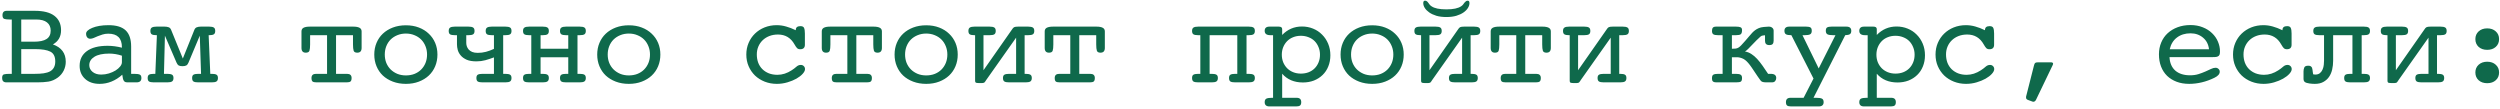 <?xml version="1.0" encoding="UTF-8"?> <svg xmlns="http://www.w3.org/2000/svg" width="850" height="37" viewBox="0 0 850 37" fill="none"><path d="M2.158 28C1.201 28 0.723 27.508 0.723 26.523C0.723 25.826 0.921 25.416 1.317 25.293C1.728 25.17 2.384 25.108 3.286 25.108H4.004V6.631H3.327C2.425 6.631 1.782 6.556 1.399 6.405C1.03 6.241 0.846 5.824 0.846 5.154C0.846 4.17 1.324 3.678 2.281 3.678H11.858C14.825 3.678 17.047 4.252 18.523 5.4C20.014 6.549 20.759 8.176 20.759 10.281C20.759 12.455 19.836 14.062 17.99 15.101C20.902 16.14 22.358 18.102 22.358 20.986C22.358 22.053 22.126 23.058 21.661 24.001C21.196 24.931 20.533 25.717 19.672 26.359C18.633 27.111 17.553 27.576 16.432 27.754C15.31 27.918 14.107 28 12.822 28H11.346H2.158ZM11.51 14.178C13.451 14.178 14.887 13.877 15.816 13.275C16.76 12.674 17.231 11.717 17.231 10.404C17.231 9.201 16.814 8.271 15.98 7.615C15.16 6.959 13.937 6.631 12.31 6.631H7.224V14.178H11.51ZM11.776 25.108C12.952 25.108 13.977 25.047 14.852 24.924C15.741 24.787 16.473 24.561 17.047 24.247C17.621 23.919 18.052 23.481 18.339 22.935C18.64 22.388 18.79 21.711 18.79 20.904C18.79 19.223 18.223 18.102 17.088 17.541C15.953 16.98 14.251 16.7 11.981 16.7H7.224V25.108H11.776ZM43.215 28C42.422 28 41.943 27.549 41.779 26.646L41.574 25.395C40.453 26.407 39.243 27.18 37.944 27.713C36.659 28.246 35.306 28.513 33.884 28.513C31.806 28.513 30.151 27.945 28.921 26.811C27.69 25.676 27.075 24.199 27.075 22.381C27.075 20.248 27.895 18.58 29.536 17.377C31.177 16.174 33.522 15.572 36.57 15.572C38.143 15.572 39.77 15.784 41.451 16.208V16.064C41.451 12.988 39.906 11.45 36.816 11.45C36.092 11.45 35.435 11.546 34.848 11.737C34.26 11.915 33.72 12.106 33.227 12.312C32.735 12.517 32.277 12.715 31.854 12.906C31.443 13.084 31.04 13.173 30.644 13.173C30.261 13.173 29.933 13.023 29.659 12.722C29.399 12.407 29.27 11.983 29.27 11.45C29.27 11.081 29.447 10.732 29.803 10.404C30.172 10.062 30.691 9.755 31.361 9.481C32.031 9.194 32.831 8.969 33.761 8.805C34.704 8.641 35.75 8.559 36.898 8.559C39.537 8.559 41.478 9.146 42.723 10.322C43.967 11.498 44.589 13.33 44.589 15.818V25.108H45.635C46.51 25.108 47.132 25.19 47.501 25.355C47.884 25.519 48.075 25.908 48.075 26.523C48.075 27.508 47.528 28 46.435 28H43.215ZM41.451 18.936C40.016 18.457 38.573 18.218 37.124 18.218C34.937 18.218 33.262 18.58 32.1 19.305C30.938 20.029 30.356 20.98 30.356 22.155C30.356 23.058 30.726 23.816 31.464 24.432C32.216 25.047 33.193 25.355 34.397 25.355C35.312 25.355 36.194 25.225 37.042 24.965C37.903 24.691 38.655 24.356 39.298 23.96C39.94 23.55 40.46 23.099 40.856 22.606C41.253 22.114 41.451 21.629 41.451 21.15V18.936ZM52.259 28C51.534 28 51.008 27.904 50.68 27.713C50.365 27.508 50.208 27.111 50.208 26.523C50.208 25.963 50.365 25.587 50.68 25.395C51.008 25.204 51.534 25.108 52.259 25.108H52.812L53.346 11.963H53.182C52.457 11.963 51.931 11.867 51.602 11.676C51.288 11.471 51.131 11.088 51.131 10.527C51.131 9.967 51.288 9.584 51.602 9.379C51.931 9.16 52.457 9.051 53.182 9.051H55.991C56.47 9.051 56.907 9.119 57.304 9.256C57.7 9.379 57.994 9.68 58.185 10.158L62.164 19.899L66.081 10.158C66.245 9.734 66.505 9.447 66.86 9.297C67.23 9.133 67.694 9.051 68.255 9.051H71.126C71.851 9.051 72.37 9.153 72.685 9.358C73.013 9.55 73.177 9.939 73.177 10.527C73.177 11.088 73.013 11.471 72.685 11.676C72.37 11.867 71.851 11.963 71.126 11.963H70.941L71.495 25.108H72.049C72.773 25.108 73.293 25.204 73.607 25.395C73.936 25.587 74.1 25.963 74.1 26.523C74.1 27.084 73.936 27.474 73.607 27.692C73.293 27.898 72.773 28 72.049 28H67.373C66.648 28 66.122 27.904 65.794 27.713C65.48 27.508 65.322 27.111 65.322 26.523C65.322 25.963 65.48 25.587 65.794 25.395C66.122 25.204 66.648 25.108 67.373 25.108H68.132H68.357L67.927 12.127L64.071 21.314C63.894 21.766 63.648 22.08 63.333 22.258C63.032 22.422 62.602 22.504 62.041 22.504C61.48 22.504 61.05 22.422 60.749 22.258C60.462 22.08 60.223 21.766 60.031 21.314L56.073 12.127L55.745 25.108H56.176H56.914C57.652 25.108 58.179 25.204 58.493 25.395C58.821 25.587 58.985 25.963 58.985 26.523C58.985 27.084 58.821 27.474 58.493 27.692C58.179 27.898 57.652 28 56.914 28H52.259ZM107.589 28C106.96 28 106.522 27.904 106.276 27.713C106.03 27.508 105.907 27.111 105.907 26.523C105.907 25.58 106.42 25.108 107.445 25.108H111.198V11.963H105.436V15.101C105.436 16.085 105.36 16.803 105.21 17.254C105.06 17.691 104.643 17.91 103.959 17.91C102.988 17.91 102.503 17.37 102.503 16.29V10.691C102.503 10.104 102.735 9.687 103.2 9.44C103.679 9.181 104.396 9.051 105.354 9.051H120.099C121.042 9.051 121.753 9.181 122.231 9.44C122.71 9.687 122.949 10.104 122.949 10.691V16.29C122.949 17.37 122.457 17.91 121.473 17.91C120.803 17.91 120.393 17.691 120.242 17.254C120.092 16.803 120.017 16.085 120.017 15.101V11.963H114.254V25.108H117.986C119.025 25.108 119.545 25.58 119.545 26.523C119.545 27.111 119.415 27.508 119.155 27.713C118.909 27.904 118.479 28 117.863 28H107.589ZM148.728 18.546C148.728 19.981 148.475 21.308 147.969 22.524C147.463 23.741 146.738 24.794 145.795 25.683C144.865 26.558 143.737 27.248 142.411 27.754C141.099 28.26 139.629 28.513 138.002 28.513C136.389 28.513 134.912 28.26 133.572 27.754C132.246 27.248 131.111 26.558 130.168 25.683C129.238 24.794 128.521 23.741 128.015 22.524C127.509 21.308 127.256 19.981 127.256 18.546C127.256 17.124 127.509 15.805 128.015 14.588C128.521 13.371 129.238 12.325 130.168 11.45C131.111 10.562 132.246 9.864 133.572 9.358C134.912 8.853 136.389 8.6 138.002 8.6C139.629 8.6 141.099 8.853 142.411 9.358C143.737 9.864 144.865 10.568 145.795 11.471C146.738 12.359 147.463 13.405 147.969 14.608C148.475 15.812 148.728 17.124 148.728 18.546ZM138.002 25.642C139.068 25.642 140.039 25.471 140.914 25.129C141.803 24.773 142.562 24.281 143.19 23.652C143.819 23.023 144.312 22.278 144.667 21.417C145.022 20.542 145.2 19.585 145.2 18.546C145.2 17.534 145.022 16.591 144.667 15.716C144.312 14.827 143.819 14.068 143.19 13.44C142.562 12.81 141.803 12.318 140.914 11.963C140.039 11.594 139.068 11.409 138.002 11.409C136.949 11.409 135.979 11.594 135.09 11.963C134.215 12.318 133.456 12.81 132.813 13.44C132.185 14.068 131.692 14.827 131.337 15.716C130.995 16.591 130.824 17.534 130.824 18.546C130.824 19.558 130.995 20.501 131.337 21.376C131.692 22.237 132.185 22.982 132.813 23.611C133.456 24.24 134.215 24.739 135.09 25.108C135.979 25.464 136.949 25.642 138.002 25.642ZM167.943 11.963H167.185C166.46 11.963 165.934 11.867 165.605 11.676C165.291 11.471 165.134 11.088 165.134 10.527C165.134 9.967 165.291 9.584 165.605 9.379C165.934 9.16 166.46 9.051 167.185 9.051H171.84C172.578 9.051 173.104 9.153 173.419 9.358C173.747 9.55 173.911 9.939 173.911 10.527C173.911 11.088 173.747 11.471 173.419 11.676C173.104 11.867 172.578 11.963 171.84 11.963H171.081V25.108H171.84C172.578 25.108 173.104 25.204 173.419 25.395C173.747 25.587 173.911 25.963 173.911 26.523C173.911 27.084 173.747 27.474 173.419 27.692C173.104 27.898 172.578 28 171.84 28H164.026C163.302 28 162.775 27.904 162.447 27.713C162.133 27.508 161.976 27.111 161.976 26.523C161.976 25.963 162.133 25.587 162.447 25.395C162.775 25.204 163.302 25.108 164.026 25.108H167.943V19.51C166.959 19.879 165.981 20.2 165.011 20.474C164.054 20.733 163.042 20.863 161.976 20.863C160.636 20.863 159.535 20.679 158.674 20.31C157.826 19.927 157.156 19.448 156.664 18.874C156.172 18.3 155.83 17.678 155.639 17.008C155.461 16.324 155.372 15.688 155.372 15.101V11.963H154.634C153.896 11.963 153.362 11.867 153.034 11.676C152.72 11.471 152.562 11.088 152.562 10.527C152.562 9.967 152.72 9.584 153.034 9.379C153.362 9.16 153.896 9.051 154.634 9.051H159.289C160.014 9.051 160.533 9.153 160.848 9.358C161.176 9.55 161.34 9.939 161.34 10.527C161.34 11.088 161.176 11.471 160.848 11.676C160.533 11.867 160.014 11.963 159.289 11.963H158.53V14.608C158.53 14.964 158.592 15.34 158.715 15.736C158.852 16.133 159.063 16.502 159.351 16.844C159.651 17.172 160.048 17.445 160.54 17.664C161.046 17.869 161.682 17.972 162.447 17.972C163.391 17.972 164.313 17.855 165.216 17.623C166.132 17.377 167.041 17.042 167.943 16.618V11.963ZM179.899 28C179.161 28 178.628 27.904 178.3 27.713C177.985 27.508 177.828 27.111 177.828 26.523C177.828 25.963 177.985 25.587 178.3 25.395C178.628 25.204 179.161 25.108 179.899 25.108H180.638V11.963H179.899C179.161 11.963 178.628 11.867 178.3 11.676C177.985 11.471 177.828 11.088 177.828 10.527C177.828 9.967 177.985 9.584 178.3 9.379C178.628 9.16 179.161 9.051 179.899 9.051H184.555C185.279 9.051 185.799 9.153 186.113 9.358C186.441 9.55 186.605 9.939 186.605 10.527C186.605 11.088 186.441 11.471 186.113 11.676C185.799 11.867 185.279 11.963 184.555 11.963H183.796V16.577H193.209V11.963H192.45C191.726 11.963 191.199 11.867 190.871 11.676C190.557 11.471 190.399 11.088 190.399 10.527C190.399 9.967 190.557 9.584 190.871 9.379C191.199 9.16 191.726 9.051 192.45 9.051H197.105C197.844 9.051 198.37 9.153 198.685 9.358C199.013 9.55 199.177 9.939 199.177 10.527C199.177 11.088 199.013 11.471 198.685 11.676C198.37 11.867 197.844 11.963 197.105 11.963H196.347V25.108H197.105C197.844 25.108 198.37 25.204 198.685 25.395C199.013 25.587 199.177 25.963 199.177 26.523C199.177 27.084 199.013 27.474 198.685 27.692C198.37 27.898 197.844 28 197.105 28H192.45C191.726 28 191.199 27.904 190.871 27.713C190.557 27.508 190.399 27.111 190.399 26.523C190.399 25.963 190.557 25.587 190.871 25.395C191.199 25.204 191.726 25.108 192.45 25.108H193.209V19.469H183.796V25.108H184.555C185.279 25.108 185.799 25.204 186.113 25.395C186.441 25.587 186.605 25.963 186.605 26.523C186.605 27.084 186.441 27.474 186.113 27.692C185.799 27.898 185.279 28 184.555 28H179.899ZM224.524 18.546C224.524 19.981 224.271 21.308 223.766 22.524C223.26 23.741 222.535 24.794 221.592 25.683C220.662 26.558 219.534 27.248 218.208 27.754C216.896 28.26 215.426 28.513 213.799 28.513C212.186 28.513 210.709 28.26 209.369 27.754C208.043 27.248 206.908 26.558 205.965 25.683C205.035 24.794 204.317 23.741 203.812 22.524C203.306 21.308 203.053 19.981 203.053 18.546C203.053 17.124 203.306 15.805 203.812 14.588C204.317 13.371 205.035 12.325 205.965 11.45C206.908 10.562 208.043 9.864 209.369 9.358C210.709 8.853 212.186 8.6 213.799 8.6C215.426 8.6 216.896 8.853 218.208 9.358C219.534 9.864 220.662 10.568 221.592 11.471C222.535 12.359 223.26 13.405 223.766 14.608C224.271 15.812 224.524 17.124 224.524 18.546ZM213.799 25.642C214.865 25.642 215.836 25.471 216.711 25.129C217.6 24.773 218.358 24.281 218.987 23.652C219.616 23.023 220.108 22.278 220.464 21.417C220.819 20.542 220.997 19.585 220.997 18.546C220.997 17.534 220.819 16.591 220.464 15.716C220.108 14.827 219.616 14.068 218.987 13.44C218.358 12.81 217.6 12.318 216.711 11.963C215.836 11.594 214.865 11.409 213.799 11.409C212.746 11.409 211.775 11.594 210.887 11.963C210.012 12.318 209.253 12.81 208.61 13.44C207.981 14.068 207.489 14.827 207.134 15.716C206.792 16.591 206.621 17.534 206.621 18.546C206.621 19.558 206.792 20.501 207.134 21.376C207.489 22.237 207.981 22.982 208.61 23.611C209.253 24.24 210.012 24.739 210.887 25.108C211.775 25.464 212.746 25.642 213.799 25.642ZM273.661 15.224C273.661 16.235 273.128 16.741 272.062 16.741C271.61 16.741 271.255 16.611 270.995 16.352C270.735 16.078 270.448 15.661 270.134 15.101C268.876 12.858 267.003 11.737 264.515 11.737C263.448 11.737 262.471 11.908 261.582 12.25C260.707 12.592 259.955 13.063 259.326 13.665C258.697 14.267 258.205 14.977 257.85 15.798C257.494 16.618 257.316 17.52 257.316 18.505C257.316 19.517 257.474 20.453 257.788 21.314C258.116 22.162 258.588 22.894 259.203 23.509C259.832 24.124 260.577 24.602 261.438 24.944C262.313 25.273 263.277 25.436 264.33 25.436C265.15 25.436 265.971 25.307 266.791 25.047C267.625 24.773 268.404 24.398 269.129 23.919C269.771 23.509 270.318 23.099 270.77 22.689C271.221 22.278 271.72 22.073 272.267 22.073C272.69 22.073 273.032 22.21 273.292 22.483C273.565 22.743 273.702 23.085 273.702 23.509C273.702 23.987 273.436 24.52 272.902 25.108C272.369 25.696 271.658 26.243 270.77 26.749C269.895 27.241 268.876 27.658 267.714 28C266.552 28.342 265.355 28.513 264.125 28.513C262.648 28.513 261.268 28.26 259.982 27.754C258.711 27.248 257.61 26.551 256.681 25.662C255.765 24.76 255.047 23.707 254.527 22.504C254.008 21.301 253.748 19.981 253.748 18.546C253.748 17.124 254.008 15.805 254.527 14.588C255.047 13.371 255.765 12.318 256.681 11.43C257.61 10.527 258.704 9.823 259.962 9.317C261.233 8.812 262.607 8.559 264.084 8.559C265.15 8.559 266.21 8.709 267.263 9.01C268.315 9.297 269.416 9.721 270.564 10.281V10.199C270.564 9.324 271.091 8.887 272.144 8.887C272.786 8.887 273.196 9.085 273.374 9.481C273.565 9.878 273.661 10.521 273.661 11.409V15.224ZM284.489 28C283.86 28 283.423 27.904 283.177 27.713C282.931 27.508 282.808 27.111 282.808 26.523C282.808 25.58 283.32 25.108 284.346 25.108H288.099V11.963H282.336V15.101C282.336 16.085 282.261 16.803 282.11 17.254C281.96 17.691 281.543 17.91 280.859 17.91C279.889 17.91 279.403 17.37 279.403 16.29V10.691C279.403 10.104 279.636 9.687 280.101 9.44C280.579 9.181 281.297 9.051 282.254 9.051H296.999C297.942 9.051 298.653 9.181 299.132 9.44C299.61 9.687 299.85 10.104 299.85 10.691V16.29C299.85 17.37 299.357 17.91 298.373 17.91C297.703 17.91 297.293 17.691 297.143 17.254C296.992 16.803 296.917 16.085 296.917 15.101V11.963H291.154V25.108H294.887C295.926 25.108 296.445 25.58 296.445 26.523C296.445 27.111 296.315 27.508 296.056 27.713C295.81 27.904 295.379 28 294.764 28H284.489ZM325.628 18.546C325.628 19.981 325.375 21.308 324.869 22.524C324.363 23.741 323.639 24.794 322.695 25.683C321.766 26.558 320.638 27.248 319.312 27.754C317.999 28.26 316.529 28.513 314.902 28.513C313.289 28.513 311.812 28.26 310.473 27.754C309.146 27.248 308.012 26.558 307.068 25.683C306.139 24.794 305.421 23.741 304.915 22.524C304.409 21.308 304.156 19.981 304.156 18.546C304.156 17.124 304.409 15.805 304.915 14.588C305.421 13.371 306.139 12.325 307.068 11.45C308.012 10.562 309.146 9.864 310.473 9.358C311.812 8.853 313.289 8.6 314.902 8.6C316.529 8.6 317.999 8.853 319.312 9.358C320.638 9.864 321.766 10.568 322.695 11.471C323.639 12.359 324.363 13.405 324.869 14.608C325.375 15.812 325.628 17.124 325.628 18.546ZM314.902 25.642C315.969 25.642 316.939 25.471 317.814 25.129C318.703 24.773 319.462 24.281 320.091 23.652C320.72 23.023 321.212 22.278 321.567 21.417C321.923 20.542 322.101 19.585 322.101 18.546C322.101 17.534 321.923 16.591 321.567 15.716C321.212 14.827 320.72 14.068 320.091 13.44C319.462 12.81 318.703 12.318 317.814 11.963C316.939 11.594 315.969 11.409 314.902 11.409C313.85 11.409 312.879 11.594 311.99 11.963C311.115 12.318 310.356 12.81 309.714 13.44C309.085 14.068 308.593 14.827 308.237 15.716C307.896 16.591 307.725 17.534 307.725 18.546C307.725 19.558 307.896 20.501 308.237 21.376C308.593 22.237 309.085 22.982 309.714 23.611C310.356 24.24 311.115 24.739 311.99 25.108C312.879 25.464 313.85 25.642 314.902 25.642ZM333.031 28.246C332.525 28.246 332.149 28.212 331.903 28.144C331.657 28.075 331.534 27.829 331.534 27.405V11.963H331.309C330.584 11.963 330.058 11.867 329.729 11.676C329.415 11.471 329.258 11.088 329.258 10.527C329.258 9.967 329.415 9.584 329.729 9.379C330.058 9.16 330.584 9.051 331.309 9.051H336.477C337.215 9.051 337.741 9.153 338.056 9.358C338.384 9.55 338.548 9.939 338.548 10.527C338.548 11.088 338.384 11.471 338.056 11.676C337.741 11.867 337.215 11.963 336.477 11.963H335.226H334.385V23.878L344.044 10.076C344.317 9.625 344.577 9.345 344.823 9.235C345.083 9.112 345.534 9.051 346.177 9.051H348.33H348.412H349.581C350.306 9.051 350.832 9.153 351.16 9.358C351.488 9.55 351.652 9.939 351.652 10.527C351.652 11.088 351.488 11.471 351.16 11.676C350.832 11.867 350.306 11.963 349.581 11.963H348.371V25.108H348.74C349.479 25.108 350.005 25.204 350.319 25.395C350.647 25.587 350.812 25.963 350.812 26.523C350.812 27.084 350.647 27.474 350.319 27.692C350.005 27.898 349.479 28 348.74 28H343.08C342.355 28 341.829 27.904 341.501 27.713C341.173 27.508 341.009 27.111 341.009 26.523C341.009 25.963 341.173 25.587 341.501 25.395C341.829 25.204 342.355 25.108 343.08 25.108H344.844H345.479V12.804L335.226 27.323C335.171 27.46 335.103 27.569 335.021 27.651C334.952 27.72 334.891 27.795 334.836 27.877C334.754 28.014 334.658 28.096 334.549 28.123C334.439 28.178 334.303 28.212 334.139 28.226C333.988 28.239 333.776 28.246 333.503 28.246H333.031ZM360.286 28C359.657 28 359.22 27.904 358.974 27.713C358.728 27.508 358.604 27.111 358.604 26.523C358.604 25.58 359.117 25.108 360.143 25.108H363.896V11.963H358.133V15.101C358.133 16.085 358.058 16.803 357.907 17.254C357.757 17.691 357.34 17.91 356.656 17.91C355.686 17.91 355.2 17.37 355.2 16.29V10.691C355.2 10.104 355.433 9.687 355.897 9.44C356.376 9.181 357.094 9.051 358.051 9.051H372.796C373.739 9.051 374.45 9.181 374.929 9.44C375.407 9.687 375.646 10.104 375.646 10.691V16.29C375.646 17.37 375.154 17.91 374.17 17.91C373.5 17.91 373.09 17.691 372.939 17.254C372.789 16.803 372.714 16.085 372.714 15.101V11.963H366.951V25.108H370.684C371.723 25.108 372.242 25.58 372.242 26.523C372.242 27.111 372.112 27.508 371.853 27.713C371.606 27.904 371.176 28 370.561 28H360.286ZM407.372 28C406.634 28 406.101 27.904 405.772 27.713C405.458 27.508 405.301 27.111 405.301 26.523C405.301 25.963 405.458 25.587 405.772 25.395C406.101 25.204 406.634 25.108 407.372 25.108H408.11V11.963H407.372C406.634 11.963 406.101 11.867 405.772 11.676C405.458 11.471 405.301 11.088 405.301 10.527C405.301 9.967 405.458 9.584 405.772 9.379C406.101 9.16 406.634 9.051 407.372 9.051H424.578C425.316 9.051 425.843 9.153 426.157 9.358C426.485 9.55 426.649 9.939 426.649 10.527C426.649 11.088 426.485 11.471 426.157 11.676C425.843 11.867 425.316 11.963 424.578 11.963H423.819V25.108H424.578C425.316 25.108 425.843 25.204 426.157 25.395C426.485 25.587 426.649 25.963 426.649 26.523C426.649 27.084 426.485 27.474 426.157 27.692C425.843 27.898 425.316 28 424.578 28H419.923C419.198 28 418.672 27.904 418.344 27.713C418.029 27.508 417.872 27.111 417.872 26.523C417.872 25.963 418.029 25.587 418.344 25.395C418.672 25.204 419.198 25.108 419.923 25.108H420.682V11.963H411.269V25.108H412.027C412.752 25.108 413.271 25.204 413.586 25.395C413.914 25.587 414.078 25.963 414.078 26.523C414.078 27.084 413.914 27.474 413.586 27.692C413.271 27.898 412.752 28 412.027 28H407.372ZM442.297 25.026C443.24 25.026 444.108 24.876 444.901 24.575C445.708 24.261 446.398 23.816 446.973 23.242C447.547 22.668 447.991 21.991 448.306 21.212C448.634 20.419 448.798 19.544 448.798 18.587C448.798 17.671 448.634 16.823 448.306 16.044C447.991 15.251 447.554 14.567 446.993 13.993C446.433 13.419 445.742 12.975 444.922 12.66C444.115 12.332 443.24 12.168 442.297 12.168C441.34 12.168 440.458 12.332 439.651 12.66C438.858 12.975 438.182 13.419 437.621 13.993C437.061 14.567 436.616 15.251 436.288 16.044C435.974 16.823 435.816 17.671 435.816 18.587C435.816 19.517 435.974 20.378 436.288 21.171C436.616 21.95 437.061 22.627 437.621 23.201C438.182 23.762 438.858 24.206 439.651 24.534C440.458 24.862 441.34 25.026 442.297 25.026ZM431.612 36.183C430.532 36.183 429.992 35.697 429.992 34.727C429.992 34.139 430.184 33.742 430.566 33.537C430.963 33.346 431.592 33.25 432.453 33.25H432.843V11.963H431.92C430.635 11.963 429.992 11.471 429.992 10.486C429.992 9.529 430.532 9.051 431.612 9.051H434.771C435.55 9.051 435.939 9.331 435.939 9.892V11.881C437.799 9.967 440.041 9.01 442.666 9.01C444.006 9.01 445.264 9.249 446.439 9.728C447.615 10.206 448.634 10.883 449.495 11.758C450.37 12.619 451.061 13.651 451.566 14.854C452.072 16.058 452.325 17.37 452.325 18.792C452.325 20.173 452.093 21.431 451.628 22.565C451.177 23.7 450.527 24.678 449.68 25.498C448.846 26.305 447.861 26.934 446.727 27.385C445.592 27.822 444.348 28.041 442.994 28.041C440.027 28.041 437.676 27.05 435.939 25.067V33.25H440.861C441.9 33.25 442.42 33.742 442.42 34.727C442.42 35.287 442.283 35.67 442.01 35.875C441.75 36.08 441.312 36.183 440.697 36.183H431.612ZM477.263 18.546C477.263 19.981 477.01 21.308 476.504 22.524C475.998 23.741 475.273 24.794 474.33 25.683C473.4 26.558 472.272 27.248 470.946 27.754C469.634 28.26 468.164 28.513 466.537 28.513C464.924 28.513 463.447 28.26 462.107 27.754C460.781 27.248 459.646 26.558 458.703 25.683C457.773 24.794 457.056 23.741 456.55 22.524C456.044 21.308 455.791 19.981 455.791 18.546C455.791 17.124 456.044 15.805 456.55 14.588C457.056 13.371 457.773 12.325 458.703 11.45C459.646 10.562 460.781 9.864 462.107 9.358C463.447 8.853 464.924 8.6 466.537 8.6C468.164 8.6 469.634 8.853 470.946 9.358C472.272 9.864 473.4 10.568 474.33 11.471C475.273 12.359 475.998 13.405 476.504 14.608C477.01 15.812 477.263 17.124 477.263 18.546ZM466.537 25.642C467.604 25.642 468.574 25.471 469.449 25.129C470.338 24.773 471.097 24.281 471.726 23.652C472.354 23.023 472.847 22.278 473.202 21.417C473.558 20.542 473.735 19.585 473.735 18.546C473.735 17.534 473.558 16.591 473.202 15.716C472.847 14.827 472.354 14.068 471.726 13.44C471.097 12.81 470.338 12.318 469.449 11.963C468.574 11.594 467.604 11.409 466.537 11.409C465.484 11.409 464.514 11.594 463.625 11.963C462.75 12.318 461.991 12.81 461.349 13.44C460.72 14.068 460.228 14.827 459.872 15.716C459.53 16.591 459.359 17.534 459.359 18.546C459.359 19.558 459.53 20.501 459.872 21.376C460.228 22.237 460.72 22.982 461.349 23.611C461.991 24.24 462.75 24.739 463.625 25.108C464.514 25.464 465.484 25.642 466.537 25.642ZM484.666 28.246C484.16 28.246 483.784 28.212 483.538 28.144C483.292 28.075 483.169 27.829 483.169 27.405V11.963H482.943C482.219 11.963 481.692 11.867 481.364 11.676C481.05 11.471 480.893 11.088 480.893 10.527C480.893 9.967 481.05 9.584 481.364 9.379C481.692 9.16 482.219 9.051 482.943 9.051H488.111C488.85 9.051 489.376 9.153 489.69 9.358C490.019 9.55 490.183 9.939 490.183 10.527C490.183 11.088 490.019 11.471 489.69 11.676C489.376 11.867 488.85 11.963 488.111 11.963H486.86H486.02V23.878L495.679 10.076C495.952 9.625 496.212 9.345 496.458 9.235C496.718 9.112 497.169 9.051 497.812 9.051H499.965H500.047H501.216C501.94 9.051 502.467 9.153 502.795 9.358C503.123 9.55 503.287 9.939 503.287 10.527C503.287 11.088 503.123 11.471 502.795 11.676C502.467 11.867 501.94 11.963 501.216 11.963H500.006V25.108H500.375C501.113 25.108 501.64 25.204 501.954 25.395C502.282 25.587 502.446 25.963 502.446 26.523C502.446 27.084 502.282 27.474 501.954 27.692C501.64 27.898 501.113 28 500.375 28H494.715C493.99 28 493.464 27.904 493.136 27.713C492.808 27.508 492.644 27.111 492.644 26.523C492.644 25.963 492.808 25.587 493.136 25.395C493.464 25.204 493.99 25.108 494.715 25.108H496.479H497.114V12.804L486.86 27.323C486.806 27.46 486.737 27.569 486.655 27.651C486.587 27.72 486.525 27.795 486.471 27.877C486.389 28.014 486.293 28.096 486.184 28.123C486.074 28.178 485.938 28.212 485.773 28.226C485.623 28.239 485.411 28.246 485.138 28.246H484.666ZM491.762 5.79C490.477 5.79 489.342 5.646 488.357 5.359C487.387 5.059 486.573 4.676 485.917 4.211C485.261 3.746 484.762 3.24 484.42 2.693C484.078 2.146 483.907 1.606 483.907 1.073C483.907 0.513 484.105 0.232 484.502 0.232C484.762 0.232 484.974 0.301 485.138 0.438C485.302 0.561 485.452 0.718 485.589 0.909C485.739 1.101 485.896 1.312 486.061 1.545C486.225 1.764 486.437 1.955 486.696 2.119C487.694 2.83 489.383 3.186 491.762 3.186C494.113 3.186 495.795 2.83 496.807 2.119C497.066 1.955 497.278 1.764 497.442 1.545C497.606 1.312 497.764 1.101 497.914 0.909C498.078 0.718 498.242 0.561 498.406 0.438C498.57 0.301 498.782 0.232 499.042 0.232C499.425 0.232 499.616 0.513 499.616 1.073C499.616 1.606 499.445 2.146 499.104 2.693C498.775 3.24 498.283 3.746 497.627 4.211C496.971 4.676 496.15 5.059 495.166 5.359C494.195 5.646 493.061 5.79 491.762 5.79ZM511.921 28C511.292 28 510.854 27.904 510.608 27.713C510.362 27.508 510.239 27.111 510.239 26.523C510.239 25.58 510.752 25.108 511.777 25.108H515.53V11.963H509.768V15.101C509.768 16.085 509.692 16.803 509.542 17.254C509.392 17.691 508.975 17.91 508.291 17.91C507.32 17.91 506.835 17.37 506.835 16.29V10.691C506.835 10.104 507.067 9.687 507.532 9.44C508.011 9.181 508.729 9.051 509.686 9.051H524.431C525.374 9.051 526.085 9.181 526.563 9.44C527.042 9.687 527.281 10.104 527.281 10.691V16.29C527.281 17.37 526.789 17.91 525.805 17.91C525.135 17.91 524.725 17.691 524.574 17.254C524.424 16.803 524.349 16.085 524.349 15.101V11.963H518.586V25.108H522.318C523.357 25.108 523.877 25.58 523.877 26.523C523.877 27.111 523.747 27.508 523.487 27.713C523.241 27.904 522.811 28 522.195 28H511.921ZM535.197 28.246C534.691 28.246 534.315 28.212 534.069 28.144C533.823 28.075 533.7 27.829 533.7 27.405V11.963H533.475C532.75 11.963 532.224 11.867 531.896 11.676C531.581 11.471 531.424 11.088 531.424 10.527C531.424 9.967 531.581 9.584 531.896 9.379C532.224 9.16 532.75 9.051 533.475 9.051H538.643C539.381 9.051 539.907 9.153 540.222 9.358C540.55 9.55 540.714 9.939 540.714 10.527C540.714 11.088 540.55 11.471 540.222 11.676C539.907 11.867 539.381 11.963 538.643 11.963H537.392H536.551V23.878L546.21 10.076C546.483 9.625 546.743 9.345 546.989 9.235C547.249 9.112 547.7 9.051 548.343 9.051H550.496H550.578H551.747C552.472 9.051 552.998 9.153 553.326 9.358C553.654 9.55 553.818 9.939 553.818 10.527C553.818 11.088 553.654 11.471 553.326 11.676C552.998 11.867 552.472 11.963 551.747 11.963H550.537V25.108H550.906C551.645 25.108 552.171 25.204 552.485 25.395C552.813 25.587 552.978 25.963 552.978 26.523C552.978 27.084 552.813 27.474 552.485 27.692C552.171 27.898 551.645 28 550.906 28H545.246C544.521 28 543.995 27.904 543.667 27.713C543.339 27.508 543.175 27.111 543.175 26.523C543.175 25.963 543.339 25.587 543.667 25.395C543.995 25.204 544.521 25.108 545.246 25.108H547.01H547.646V12.804L537.392 27.323C537.337 27.46 537.269 27.569 537.187 27.651C537.118 27.72 537.057 27.795 537.002 27.877C536.92 28.014 536.824 28.096 536.715 28.123C536.605 28.178 536.469 28.212 536.305 28.226C536.154 28.239 535.942 28.246 535.669 28.246H535.197ZM583.473 28C582.543 28 582.078 27.61 582.078 26.831V26.523C582.078 25.963 582.229 25.587 582.529 25.395C582.844 25.204 583.377 25.108 584.129 25.108H585.688V11.963H584.129C583.404 11.963 582.878 11.867 582.55 11.676C582.235 11.471 582.078 11.088 582.078 10.527C582.078 10.021 582.174 9.652 582.365 9.42C582.57 9.174 582.939 9.051 583.473 9.051H590.261C590.944 9.051 591.45 9.126 591.778 9.276C592.12 9.413 592.291 9.734 592.291 10.24C592.291 10.938 592.147 11.402 591.86 11.635C591.587 11.854 591.04 11.963 590.22 11.963H588.846V16.577C589.379 16.577 589.803 16.557 590.117 16.516C590.445 16.475 590.753 16.372 591.04 16.208C591.341 16.03 591.662 15.764 592.004 15.408C592.359 15.039 592.817 14.533 593.378 13.891C593.938 13.275 594.396 12.742 594.752 12.291C595.121 11.84 595.456 11.457 595.757 11.143C596.071 10.815 596.393 10.527 596.721 10.281C597.062 10.021 597.486 9.782 597.992 9.563C598.416 9.372 598.97 9.242 599.653 9.174C600.337 9.092 600.918 9.051 601.396 9.051C601.875 9.051 602.265 9.181 602.565 9.44C602.88 9.687 603.037 10.021 603.037 10.445V13.809C603.037 14.315 602.928 14.697 602.709 14.957C602.504 15.203 602.121 15.326 601.561 15.326C600.59 15.326 600.104 14.848 600.104 13.891V11.963C599.995 12.018 599.776 12.052 599.448 12.065C599.12 12.079 598.833 12.195 598.587 12.414C598.163 12.783 597.705 13.214 597.213 13.706C596.734 14.185 596.263 14.67 595.798 15.162C595.333 15.654 594.882 16.119 594.444 16.557C594.021 16.994 593.638 17.309 593.296 17.5C594.075 17.637 594.8 17.924 595.47 18.361C596.153 18.799 596.803 19.352 597.418 20.023C598.033 20.692 598.648 21.465 599.264 22.34C599.879 23.201 600.508 24.124 601.15 25.108H602.032C602.702 25.108 603.181 25.231 603.468 25.477C603.769 25.71 603.919 26.059 603.919 26.523C603.919 26.92 603.796 27.269 603.55 27.569C603.317 27.856 602.962 28 602.483 28H600.515C600.063 28 599.674 27.959 599.346 27.877C599.031 27.795 598.778 27.624 598.587 27.364C598.368 27.118 597.363 25.648 595.572 22.955C594.752 21.752 594.007 20.898 593.337 20.392C592.667 19.886 591.854 19.578 590.896 19.469H588.846V25.108H590.22C590.958 25.108 591.484 25.204 591.799 25.395C592.127 25.587 592.291 25.963 592.291 26.523C592.291 27.166 592.147 27.576 591.86 27.754C591.587 27.918 591.054 28 590.261 28H584.129H583.473ZM608.943 36.183C608.328 36.183 607.884 36.08 607.61 35.875C607.351 35.67 607.221 35.287 607.221 34.727C607.221 33.742 607.74 33.25 608.779 33.25H613.229L616.593 26.708L609.066 11.963C608.232 11.963 607.631 11.867 607.262 11.676C606.893 11.471 606.708 11.074 606.708 10.486C606.708 9.529 607.255 9.051 608.349 9.051H614.07C614.74 9.051 615.226 9.14 615.526 9.317C615.841 9.481 615.998 9.871 615.998 10.486C615.998 11.074 615.807 11.471 615.424 11.676C615.055 11.867 614.446 11.963 613.599 11.963H612.84L618.356 23.263L624.058 11.963H623.258C622.369 11.963 621.733 11.867 621.351 11.676C620.968 11.471 620.776 11.074 620.776 10.486C620.776 9.871 620.934 9.481 621.248 9.317C621.562 9.14 622.055 9.051 622.725 9.051H627.79C628.884 9.051 629.431 9.529 629.431 10.486C629.431 11.047 629.267 11.43 628.938 11.635C628.624 11.826 628.104 11.935 627.38 11.963L616.593 33.25H617.475C618.363 33.25 619.013 33.339 619.423 33.517C619.833 33.708 620.038 34.111 620.038 34.727C620.038 35.697 619.478 36.183 618.356 36.183H608.943ZM644.463 25.026C645.406 25.026 646.274 24.876 647.067 24.575C647.874 24.261 648.564 23.816 649.139 23.242C649.713 22.668 650.157 21.991 650.472 21.212C650.8 20.419 650.964 19.544 650.964 18.587C650.964 17.671 650.8 16.823 650.472 16.044C650.157 15.251 649.72 14.567 649.159 13.993C648.599 13.419 647.908 12.975 647.088 12.66C646.281 12.332 645.406 12.168 644.463 12.168C643.506 12.168 642.624 12.332 641.817 12.66C641.024 12.975 640.348 13.419 639.787 13.993C639.227 14.567 638.782 15.251 638.454 16.044C638.14 16.823 637.982 17.671 637.982 18.587C637.982 19.517 638.14 20.378 638.454 21.171C638.782 21.95 639.227 22.627 639.787 23.201C640.348 23.762 641.024 24.206 641.817 24.534C642.624 24.862 643.506 25.026 644.463 25.026ZM633.778 36.183C632.698 36.183 632.158 35.697 632.158 34.727C632.158 34.139 632.35 33.742 632.732 33.537C633.129 33.346 633.758 33.25 634.619 33.25H635.009V11.963H634.086C632.801 11.963 632.158 11.471 632.158 10.486C632.158 9.529 632.698 9.051 633.778 9.051H636.937C637.716 9.051 638.105 9.331 638.105 9.892V11.881C639.965 9.967 642.207 9.01 644.832 9.01C646.172 9.01 647.43 9.249 648.605 9.728C649.781 10.206 650.8 10.883 651.661 11.758C652.536 12.619 653.227 13.651 653.732 14.854C654.238 16.058 654.491 17.37 654.491 18.792C654.491 20.173 654.259 21.431 653.794 22.565C653.343 23.7 652.693 24.678 651.846 25.498C651.012 26.305 650.027 26.934 648.893 27.385C647.758 27.822 646.514 28.041 645.16 28.041C642.193 28.041 639.842 27.05 638.105 25.067V33.25H643.027C644.066 33.25 644.586 33.742 644.586 34.727C644.586 35.287 644.449 35.67 644.176 35.875C643.916 36.08 643.479 36.183 642.863 36.183H633.778ZM677.993 15.224C677.993 16.235 677.46 16.741 676.394 16.741C675.942 16.741 675.587 16.611 675.327 16.352C675.067 16.078 674.78 15.661 674.466 15.101C673.208 12.858 671.335 11.737 668.847 11.737C667.78 11.737 666.803 11.908 665.914 12.25C665.039 12.592 664.287 13.063 663.658 13.665C663.029 14.267 662.537 14.977 662.182 15.798C661.826 16.618 661.648 17.52 661.648 18.505C661.648 19.517 661.806 20.453 662.12 21.314C662.448 22.162 662.92 22.894 663.535 23.509C664.164 24.124 664.909 24.602 665.771 24.944C666.646 25.273 667.609 25.436 668.662 25.436C669.482 25.436 670.303 25.307 671.123 25.047C671.957 24.773 672.736 24.398 673.461 23.919C674.104 23.509 674.65 23.099 675.102 22.689C675.553 22.278 676.052 22.073 676.599 22.073C677.022 22.073 677.364 22.21 677.624 22.483C677.897 22.743 678.034 23.085 678.034 23.509C678.034 23.987 677.768 24.52 677.234 25.108C676.701 25.696 675.99 26.243 675.102 26.749C674.227 27.241 673.208 27.658 672.046 28C670.884 28.342 669.688 28.513 668.457 28.513C666.98 28.513 665.6 28.26 664.314 27.754C663.043 27.248 661.942 26.551 661.013 25.662C660.097 24.76 659.379 23.707 658.859 22.504C658.34 21.301 658.08 19.981 658.08 18.546C658.08 17.124 658.34 15.805 658.859 14.588C659.379 13.371 660.097 12.318 661.013 11.43C661.942 10.527 663.036 9.823 664.294 9.317C665.565 8.812 666.939 8.559 668.416 8.559C669.482 8.559 670.542 8.709 671.595 9.01C672.647 9.297 673.748 9.721 674.896 10.281V10.199C674.896 9.324 675.423 8.887 676.476 8.887C677.118 8.887 677.528 9.085 677.706 9.481C677.897 9.878 677.993 10.521 677.993 11.409V15.224ZM691.549 22.278C691.658 21.827 691.795 21.533 691.959 21.396C692.137 21.26 692.444 21.191 692.882 21.191H697.373C697.578 21.191 697.742 21.232 697.865 21.314C697.988 21.396 698.05 21.499 698.05 21.622C698.05 21.69 698.036 21.779 698.009 21.889C697.981 21.998 697.94 22.101 697.886 22.196L692.246 33.927C692.15 34.132 692.021 34.296 691.856 34.419C691.692 34.542 691.515 34.603 691.323 34.603C691.296 34.603 691.248 34.597 691.18 34.583C691.125 34.569 691.043 34.542 690.934 34.501L689.478 33.968C689.272 33.886 689.115 33.776 689.006 33.64C688.91 33.517 688.862 33.373 688.862 33.209C688.862 33.059 688.862 32.949 688.862 32.881C688.876 32.812 688.89 32.751 688.903 32.696L691.549 22.278ZM751.062 16.741C750.871 15.087 750.194 13.774 749.032 12.804C747.87 11.819 746.448 11.327 744.767 11.327C742.948 11.327 741.41 11.806 740.152 12.763C738.908 13.706 738.095 15.032 737.712 16.741H751.062ZM737.63 19.428C737.739 21.424 738.402 22.955 739.619 24.021C740.836 25.074 742.511 25.601 744.644 25.601C745.669 25.601 746.605 25.471 747.453 25.211C748.314 24.938 749.101 24.644 749.812 24.329C750.536 24.001 751.179 23.707 751.739 23.447C752.3 23.174 752.812 23.037 753.277 23.037C753.674 23.037 754.009 23.167 754.282 23.427C754.569 23.673 754.713 23.994 754.713 24.391C754.713 25.17 754.111 25.854 752.908 26.441C751.486 27.139 750.051 27.658 748.602 28C747.166 28.342 745.744 28.513 744.336 28.513C742.736 28.513 741.308 28.273 740.05 27.795C738.792 27.316 737.712 26.646 736.81 25.785C735.921 24.91 735.237 23.857 734.759 22.627C734.28 21.396 734.041 20.009 734.041 18.464C734.041 17.015 734.301 15.675 734.82 14.444C735.34 13.2 736.071 12.148 737.015 11.286C737.972 10.411 739.1 9.734 740.398 9.256C741.711 8.764 743.167 8.518 744.767 8.518C746.298 8.518 747.686 8.771 748.93 9.276C750.188 9.769 751.247 10.438 752.108 11.286C752.983 12.12 753.646 13.077 754.098 14.157C754.562 15.237 754.795 16.352 754.795 17.5C754.795 17.979 754.74 18.355 754.631 18.628C754.521 18.888 754.323 19.079 754.036 19.202C753.763 19.325 753.407 19.394 752.97 19.407C752.532 19.421 752.006 19.428 751.391 19.428H737.63ZM779.138 15.224C779.138 16.235 778.604 16.741 777.538 16.741C777.087 16.741 776.731 16.611 776.472 16.352C776.212 16.078 775.925 15.661 775.61 15.101C774.353 12.858 772.479 11.737 769.991 11.737C768.925 11.737 767.947 11.908 767.059 12.25C766.184 12.592 765.432 13.063 764.803 13.665C764.174 14.267 763.682 14.977 763.326 15.798C762.971 16.618 762.793 17.52 762.793 18.505C762.793 19.517 762.95 20.453 763.265 21.314C763.593 22.162 764.064 22.894 764.68 23.509C765.309 24.124 766.054 24.602 766.915 24.944C767.79 25.273 768.754 25.436 769.807 25.436C770.627 25.436 771.447 25.307 772.268 25.047C773.102 24.773 773.881 24.398 774.605 23.919C775.248 23.509 775.795 23.099 776.246 22.689C776.697 22.278 777.196 22.073 777.743 22.073C778.167 22.073 778.509 22.21 778.769 22.483C779.042 22.743 779.179 23.085 779.179 23.509C779.179 23.987 778.912 24.52 778.379 25.108C777.846 25.696 777.135 26.243 776.246 26.749C775.371 27.241 774.353 27.658 773.19 28C772.028 28.342 770.832 28.513 769.602 28.513C768.125 28.513 766.744 28.26 765.459 27.754C764.188 27.248 763.087 26.551 762.157 25.662C761.241 24.76 760.523 23.707 760.004 22.504C759.484 21.301 759.225 19.981 759.225 18.546C759.225 17.124 759.484 15.805 760.004 14.588C760.523 13.371 761.241 12.318 762.157 11.43C763.087 10.527 764.181 9.823 765.438 9.317C766.71 8.812 768.084 8.559 769.561 8.559C770.627 8.559 771.687 8.709 772.739 9.01C773.792 9.297 774.893 9.721 776.041 10.281V10.199C776.041 9.324 776.567 8.887 777.62 8.887C778.263 8.887 778.673 9.085 778.851 9.481C779.042 9.878 779.138 10.521 779.138 11.409V15.224ZM799.071 28C798.347 28 797.82 27.904 797.492 27.713C797.178 27.508 797.021 27.111 797.021 26.523C797.021 25.963 797.178 25.587 797.492 25.395C797.82 25.204 798.347 25.108 799.071 25.108H799.83V11.963H793.268V20.658C793.268 21.684 793.158 22.675 792.939 23.632C792.721 24.589 792.365 25.423 791.873 26.134C791.381 26.845 790.738 27.419 789.945 27.856C789.166 28.294 788.216 28.513 787.095 28.513C786.876 28.513 786.603 28.506 786.274 28.492C785.96 28.479 785.625 28.444 785.27 28.39C784.928 28.349 784.6 28.28 784.285 28.185C783.984 28.089 783.745 27.973 783.567 27.836C783.321 27.576 783.198 27.269 783.198 26.913V24.268C783.198 23.816 783.28 23.386 783.444 22.976C783.608 22.552 784.06 22.34 784.798 22.34C785.181 22.34 785.461 22.401 785.639 22.524C785.83 22.648 785.98 22.818 786.09 23.037C786.172 23.27 786.227 23.509 786.254 23.755C786.281 23.987 786.309 24.213 786.336 24.432L786.479 25.273C786.753 25.327 786.985 25.355 787.177 25.355C787.86 25.355 788.4 25.184 788.797 24.842C789.207 24.486 789.508 24.062 789.699 23.57C789.904 23.078 790.034 22.565 790.089 22.032C790.144 21.499 790.171 21.041 790.171 20.658V11.963H788.571C787.847 11.963 787.32 11.867 786.992 11.676C786.678 11.471 786.521 11.088 786.521 10.527C786.521 9.967 786.678 9.584 786.992 9.379C787.32 9.16 787.847 9.051 788.571 9.051H803.727C804.465 9.051 804.991 9.153 805.306 9.358C805.634 9.55 805.798 9.939 805.798 10.527C805.798 11.088 805.634 11.471 805.306 11.676C804.991 11.867 804.465 11.963 803.727 11.963H802.968V25.108H803.727C804.465 25.108 804.991 25.204 805.306 25.395C805.634 25.587 805.798 25.963 805.798 26.523C805.798 27.084 805.634 27.474 805.306 27.692C804.991 27.898 804.465 28 803.727 28H799.071ZM813.242 28.246C812.736 28.246 812.36 28.212 812.114 28.144C811.868 28.075 811.745 27.829 811.745 27.405V11.963H811.52C810.795 11.963 810.269 11.867 809.94 11.676C809.626 11.471 809.469 11.088 809.469 10.527C809.469 9.967 809.626 9.584 809.94 9.379C810.269 9.16 810.795 9.051 811.52 9.051H816.688C817.426 9.051 817.952 9.153 818.267 9.358C818.595 9.55 818.759 9.939 818.759 10.527C818.759 11.088 818.595 11.471 818.267 11.676C817.952 11.867 817.426 11.963 816.688 11.963H815.437H814.596V23.878L824.255 10.076C824.528 9.625 824.788 9.345 825.034 9.235C825.294 9.112 825.745 9.051 826.388 9.051H828.541H828.623H829.792C830.517 9.051 831.043 9.153 831.371 9.358C831.699 9.55 831.863 9.939 831.863 10.527C831.863 11.088 831.699 11.471 831.371 11.676C831.043 11.867 830.517 11.963 829.792 11.963H828.582V25.108H828.951C829.689 25.108 830.216 25.204 830.53 25.395C830.858 25.587 831.022 25.963 831.022 26.523C831.022 27.084 830.858 27.474 830.53 27.692C830.216 27.898 829.689 28 828.951 28H823.291C822.566 28 822.04 27.904 821.712 27.713C821.384 27.508 821.22 27.111 821.22 26.523C821.22 25.963 821.384 25.587 821.712 25.395C822.04 25.204 822.566 25.108 823.291 25.108H825.055H825.69V12.804L815.437 27.323C815.382 27.46 815.313 27.569 815.231 27.651C815.163 27.72 815.102 27.795 815.047 27.877C814.965 28.014 814.869 28.096 814.76 28.123C814.65 28.178 814.514 28.212 814.35 28.226C814.199 28.239 813.987 28.246 813.714 28.246H813.242ZM841.625 13.296C841.625 12.229 841.994 11.354 842.732 10.671C843.484 9.987 844.455 9.646 845.645 9.646C846.848 9.646 847.818 9.987 848.557 10.671C849.309 11.341 849.685 12.216 849.685 13.296C849.685 14.39 849.309 15.271 848.557 15.941C847.818 16.611 846.848 16.946 845.645 16.946C844.455 16.946 843.484 16.611 842.732 15.941C841.994 15.258 841.625 14.376 841.625 13.296ZM841.625 24.637C841.625 23.57 841.994 22.695 842.732 22.012C843.484 21.328 844.455 20.986 845.645 20.986C846.848 20.986 847.818 21.328 848.557 22.012C849.309 22.682 849.685 23.557 849.685 24.637C849.685 25.73 849.309 26.612 848.557 27.282C847.818 27.952 846.848 28.287 845.645 28.287C844.455 28.287 843.484 27.952 842.732 27.282C841.994 26.599 841.625 25.717 841.625 24.637Z" fill="#0F694B"></path></svg> 